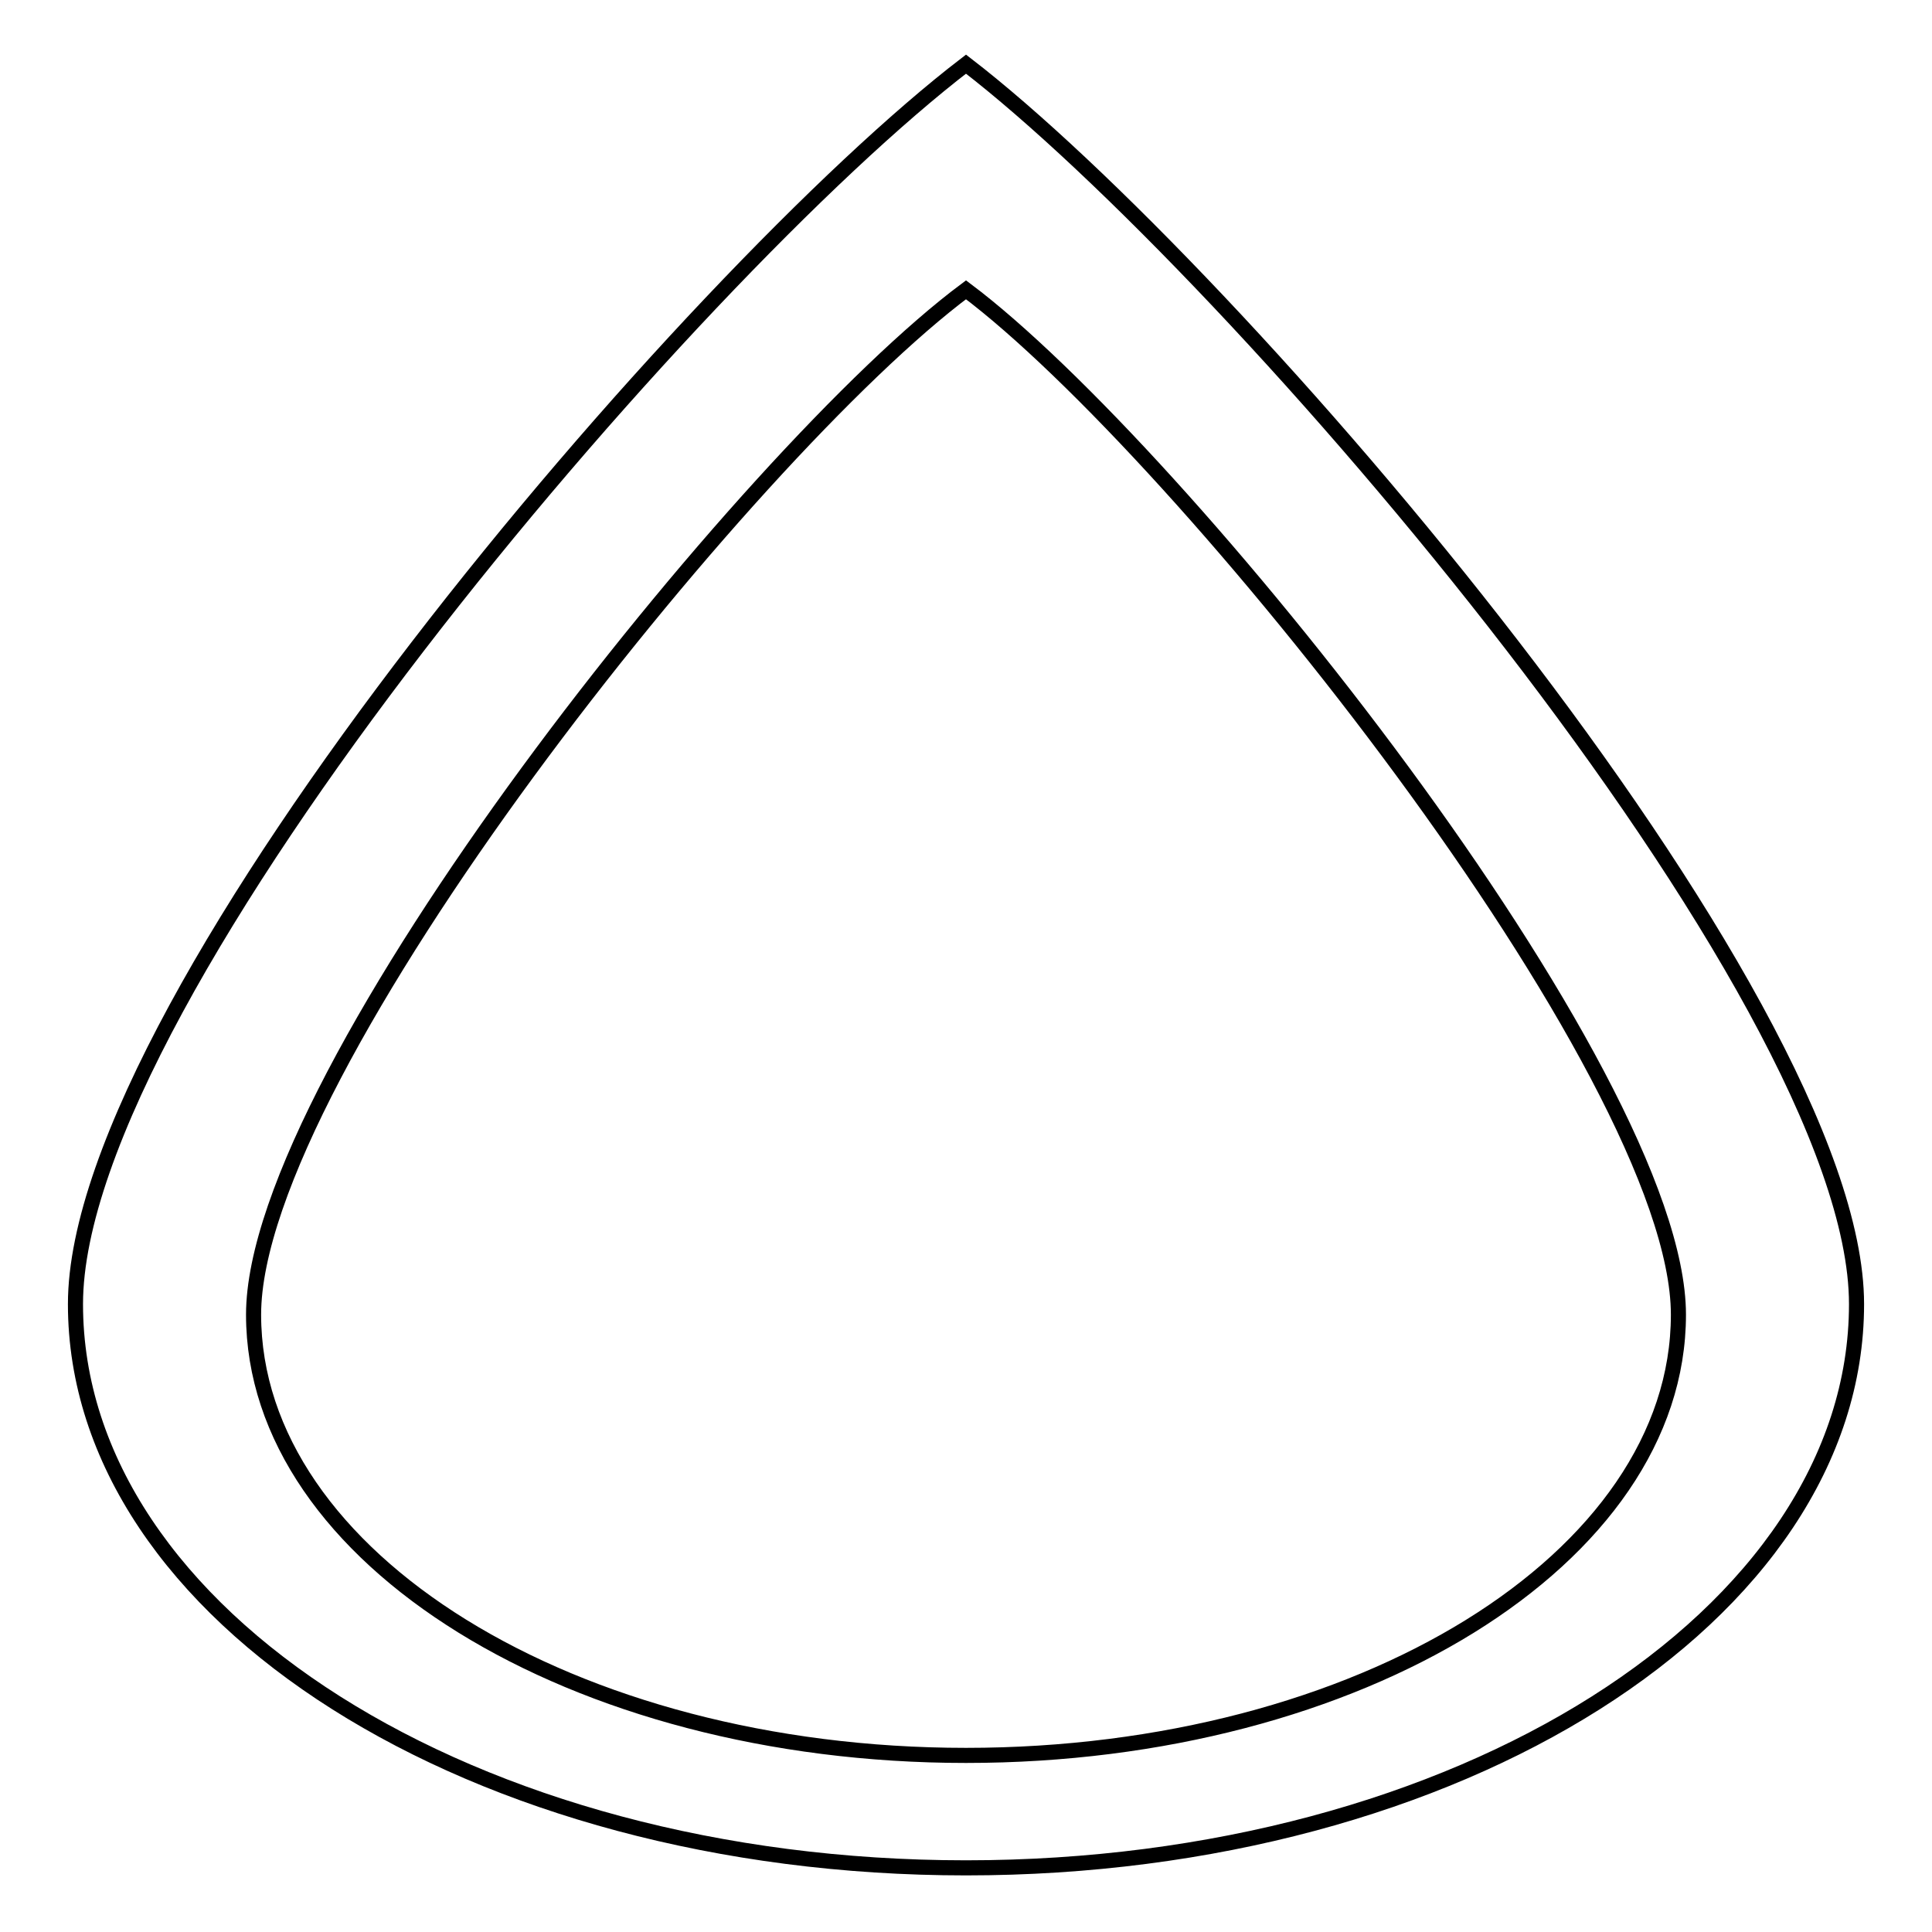 <?xml version="1.0" encoding="utf-8"?>
<!-- Svg Vector Icons : http://www.onlinewebfonts.com/icon -->
<!DOCTYPE svg PUBLIC "-//W3C//DTD SVG 1.1//EN" "http://www.w3.org/Graphics/SVG/1.1/DTD/svg11.dtd">
<svg version="1.1" xmlns="http://www.w3.org/2000/svg" xmlns:xlink="http://www.w3.org/1999/xlink" x="0px" y="0px" viewBox="0 0 256 256" enable-background="new 0 0 256 256" xml:space="preserve">
<g> <path stroke-width="2" fill-opacity="0" stroke="#000000"  d="M128,247.5c-65.2,0-118-33.4-118-74.7C10,131.6,91.6,36.4,128,8.5c35.5,27.3,118,123.1,118,164.3 C246,214.1,193.2,247.5,128,247.5z M128,38.4C98.9,60.1,33.6,142,33.6,174.2c0,32.2,42.3,58.4,94.4,58.4 c52.1,0,94.4-26.1,94.4-58.4C222.4,142,156.4,59.7,128,38.4z"/></g>
</svg>